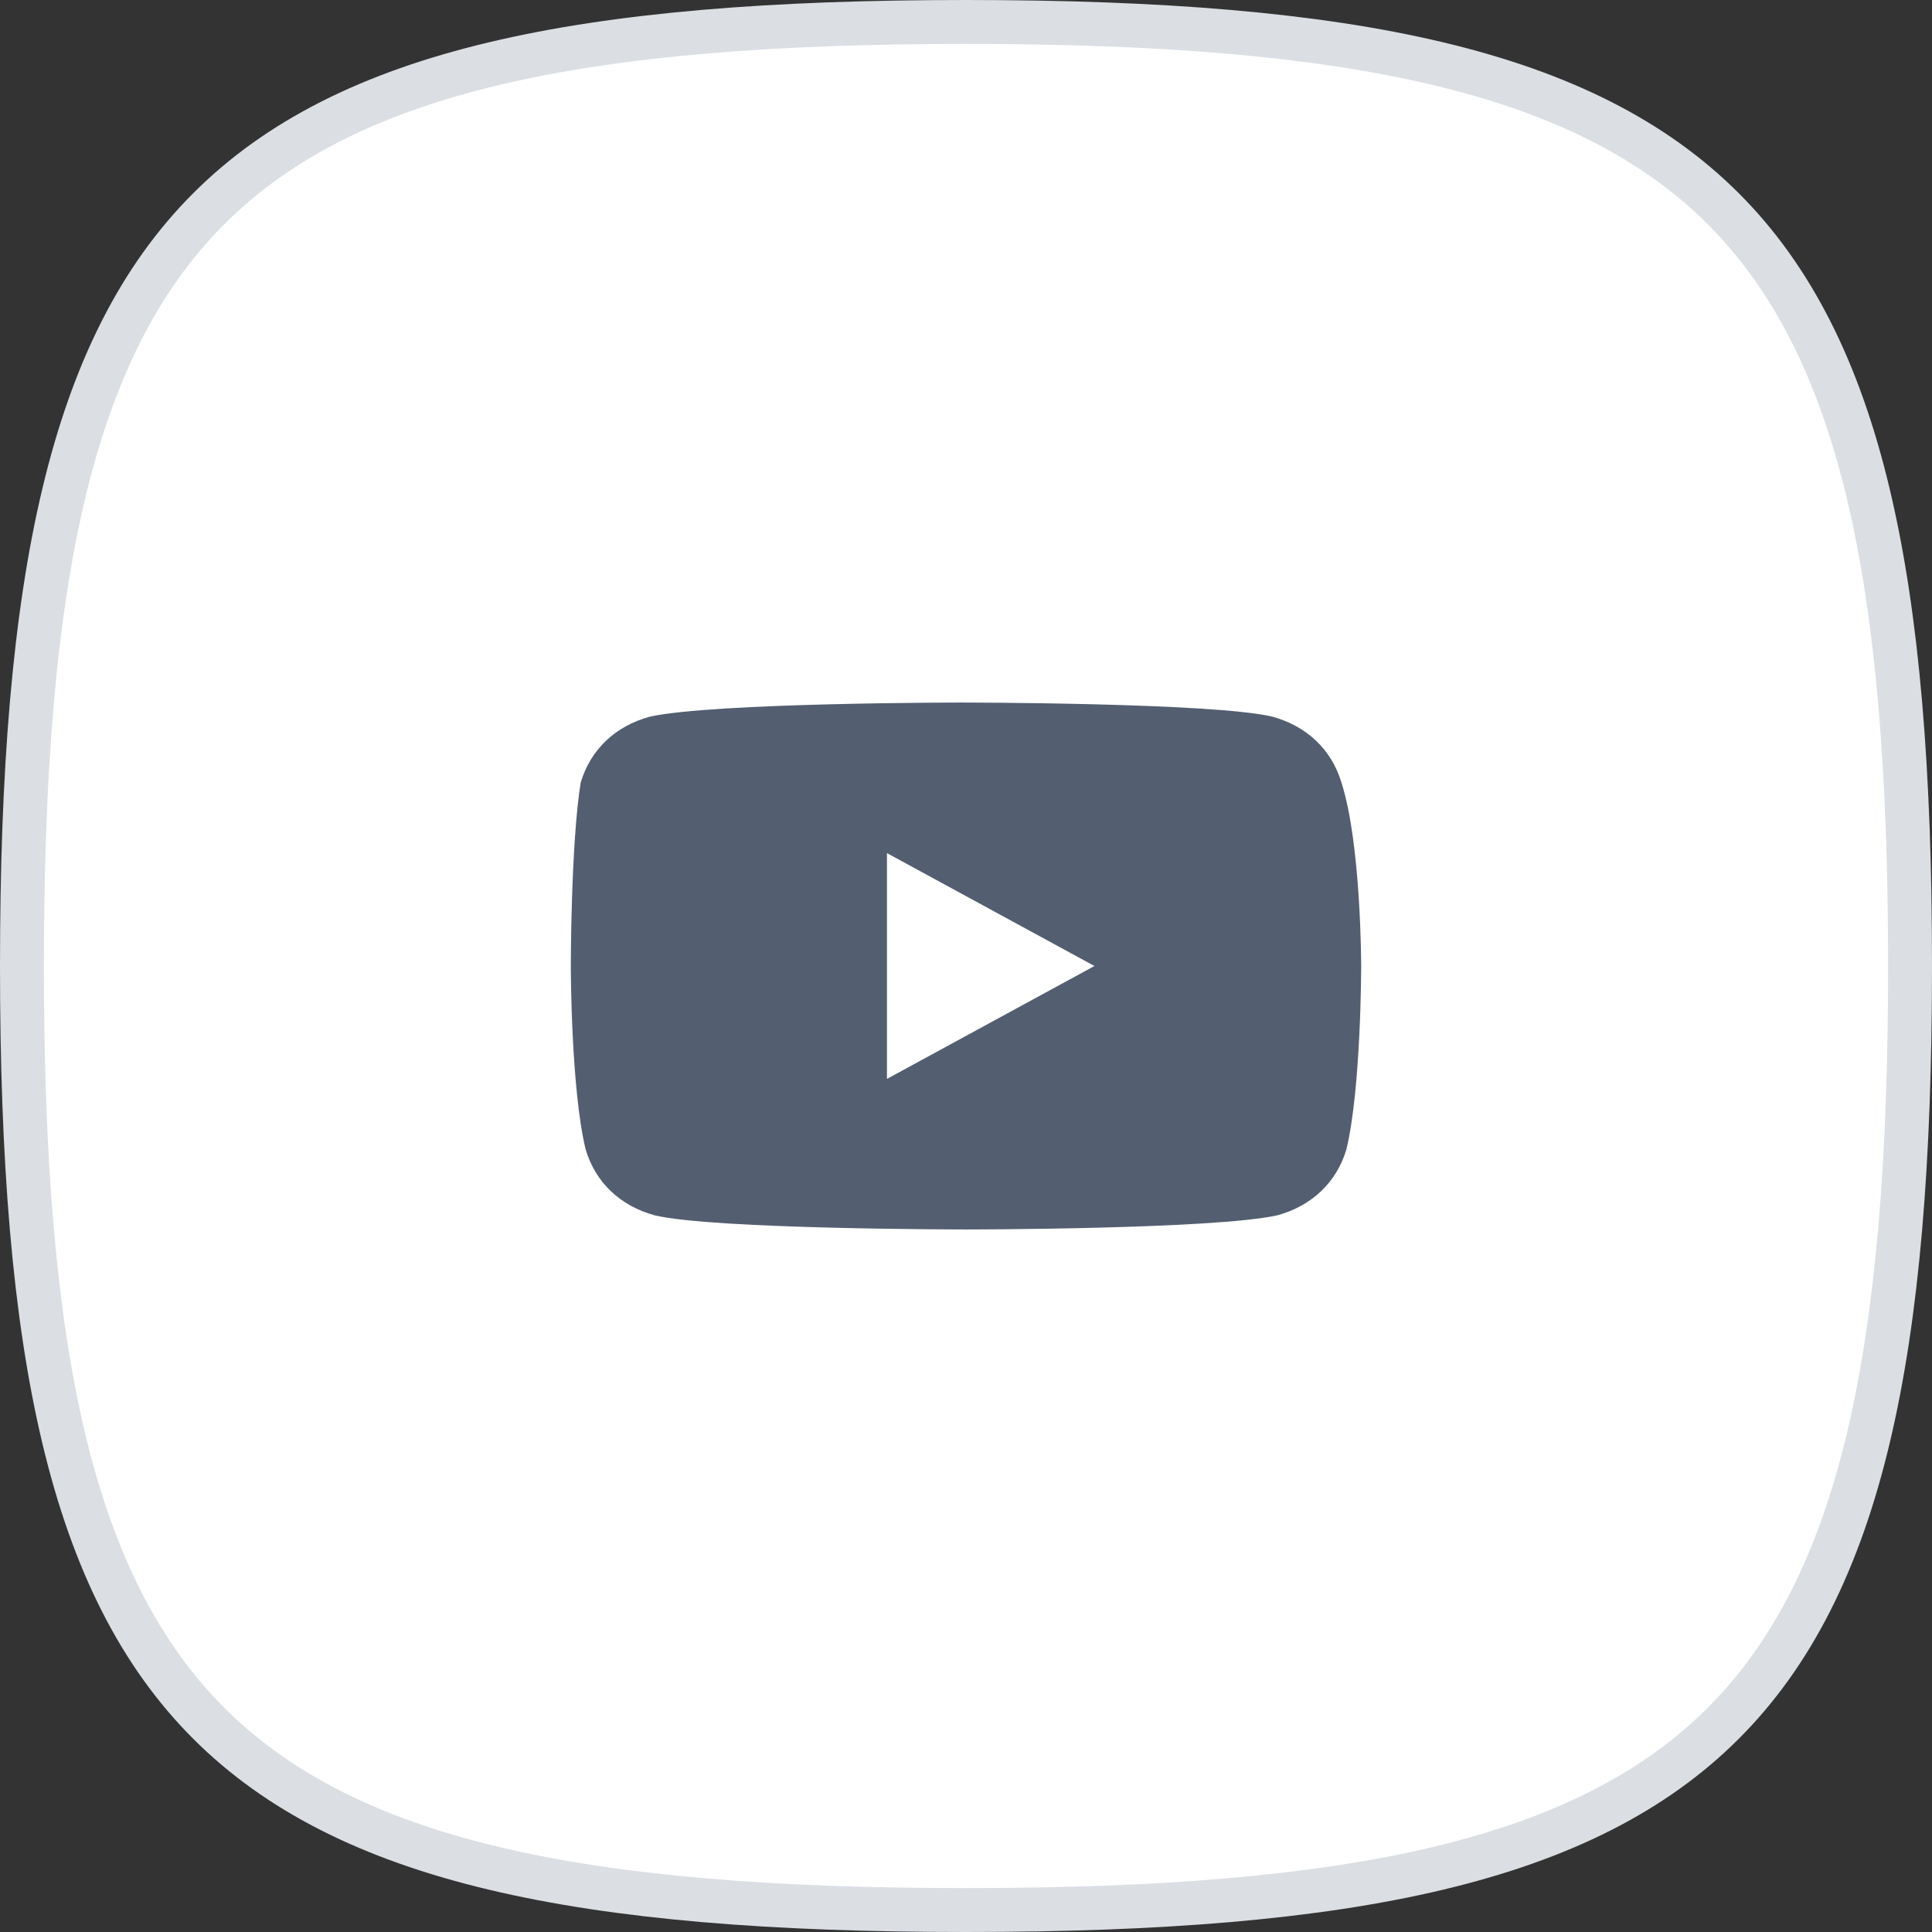 <?xml version="1.0" encoding="UTF-8"?> <svg xmlns="http://www.w3.org/2000/svg" width="44" height="44" viewBox="0 0 44 44" fill="none"><rect x="0" y="0" width="44" height="44" fill="#333333" stroke="none"/><g clip-path="url(#clip0_116_311)"><path d="M0.5 22C0.5 13.196 1.613 7.895 4.754 4.754C7.895 1.613 13.196 0.5 22 0.5C30.804 0.5 36.105 1.613 39.246 4.754C42.387 7.895 43.5 13.196 43.5 22C43.5 30.804 42.387 36.105 39.246 39.246C36.105 42.387 30.804 43.5 22 43.5C13.196 43.5 7.895 42.387 4.754 39.246C1.613 36.105 0.5 30.804 0.5 22Z" fill="white" stroke="#DBDEE3" stroke-miterlimit="10"></path><path d="M30.55 17.821C30.325 17.071 29.762 16.536 28.975 16.321C27.625 16 21.887 16 21.887 16C21.887 16 16.262 16 14.8 16.321C14.012 16.536 13.45 17.071 13.225 17.821C13 19.214 13 22 13 22C13 22 13 24.786 13.338 26.179C13.562 26.929 14.125 27.464 14.912 27.679C16.262 28 22 28 22 28C22 28 27.625 28 29.087 27.679C29.875 27.464 30.438 26.929 30.663 26.179C31 24.786 31 22 31 22C31 22 31 19.214 30.55 17.821ZM20.2 24.571V19.429L24.925 22L20.2 24.571Z" fill="#535F70"></path></g><defs><clipPath id="clip0_116_311"><rect width="44" height="44" rx="8.8" fill="white"></rect></clipPath></defs></svg> 